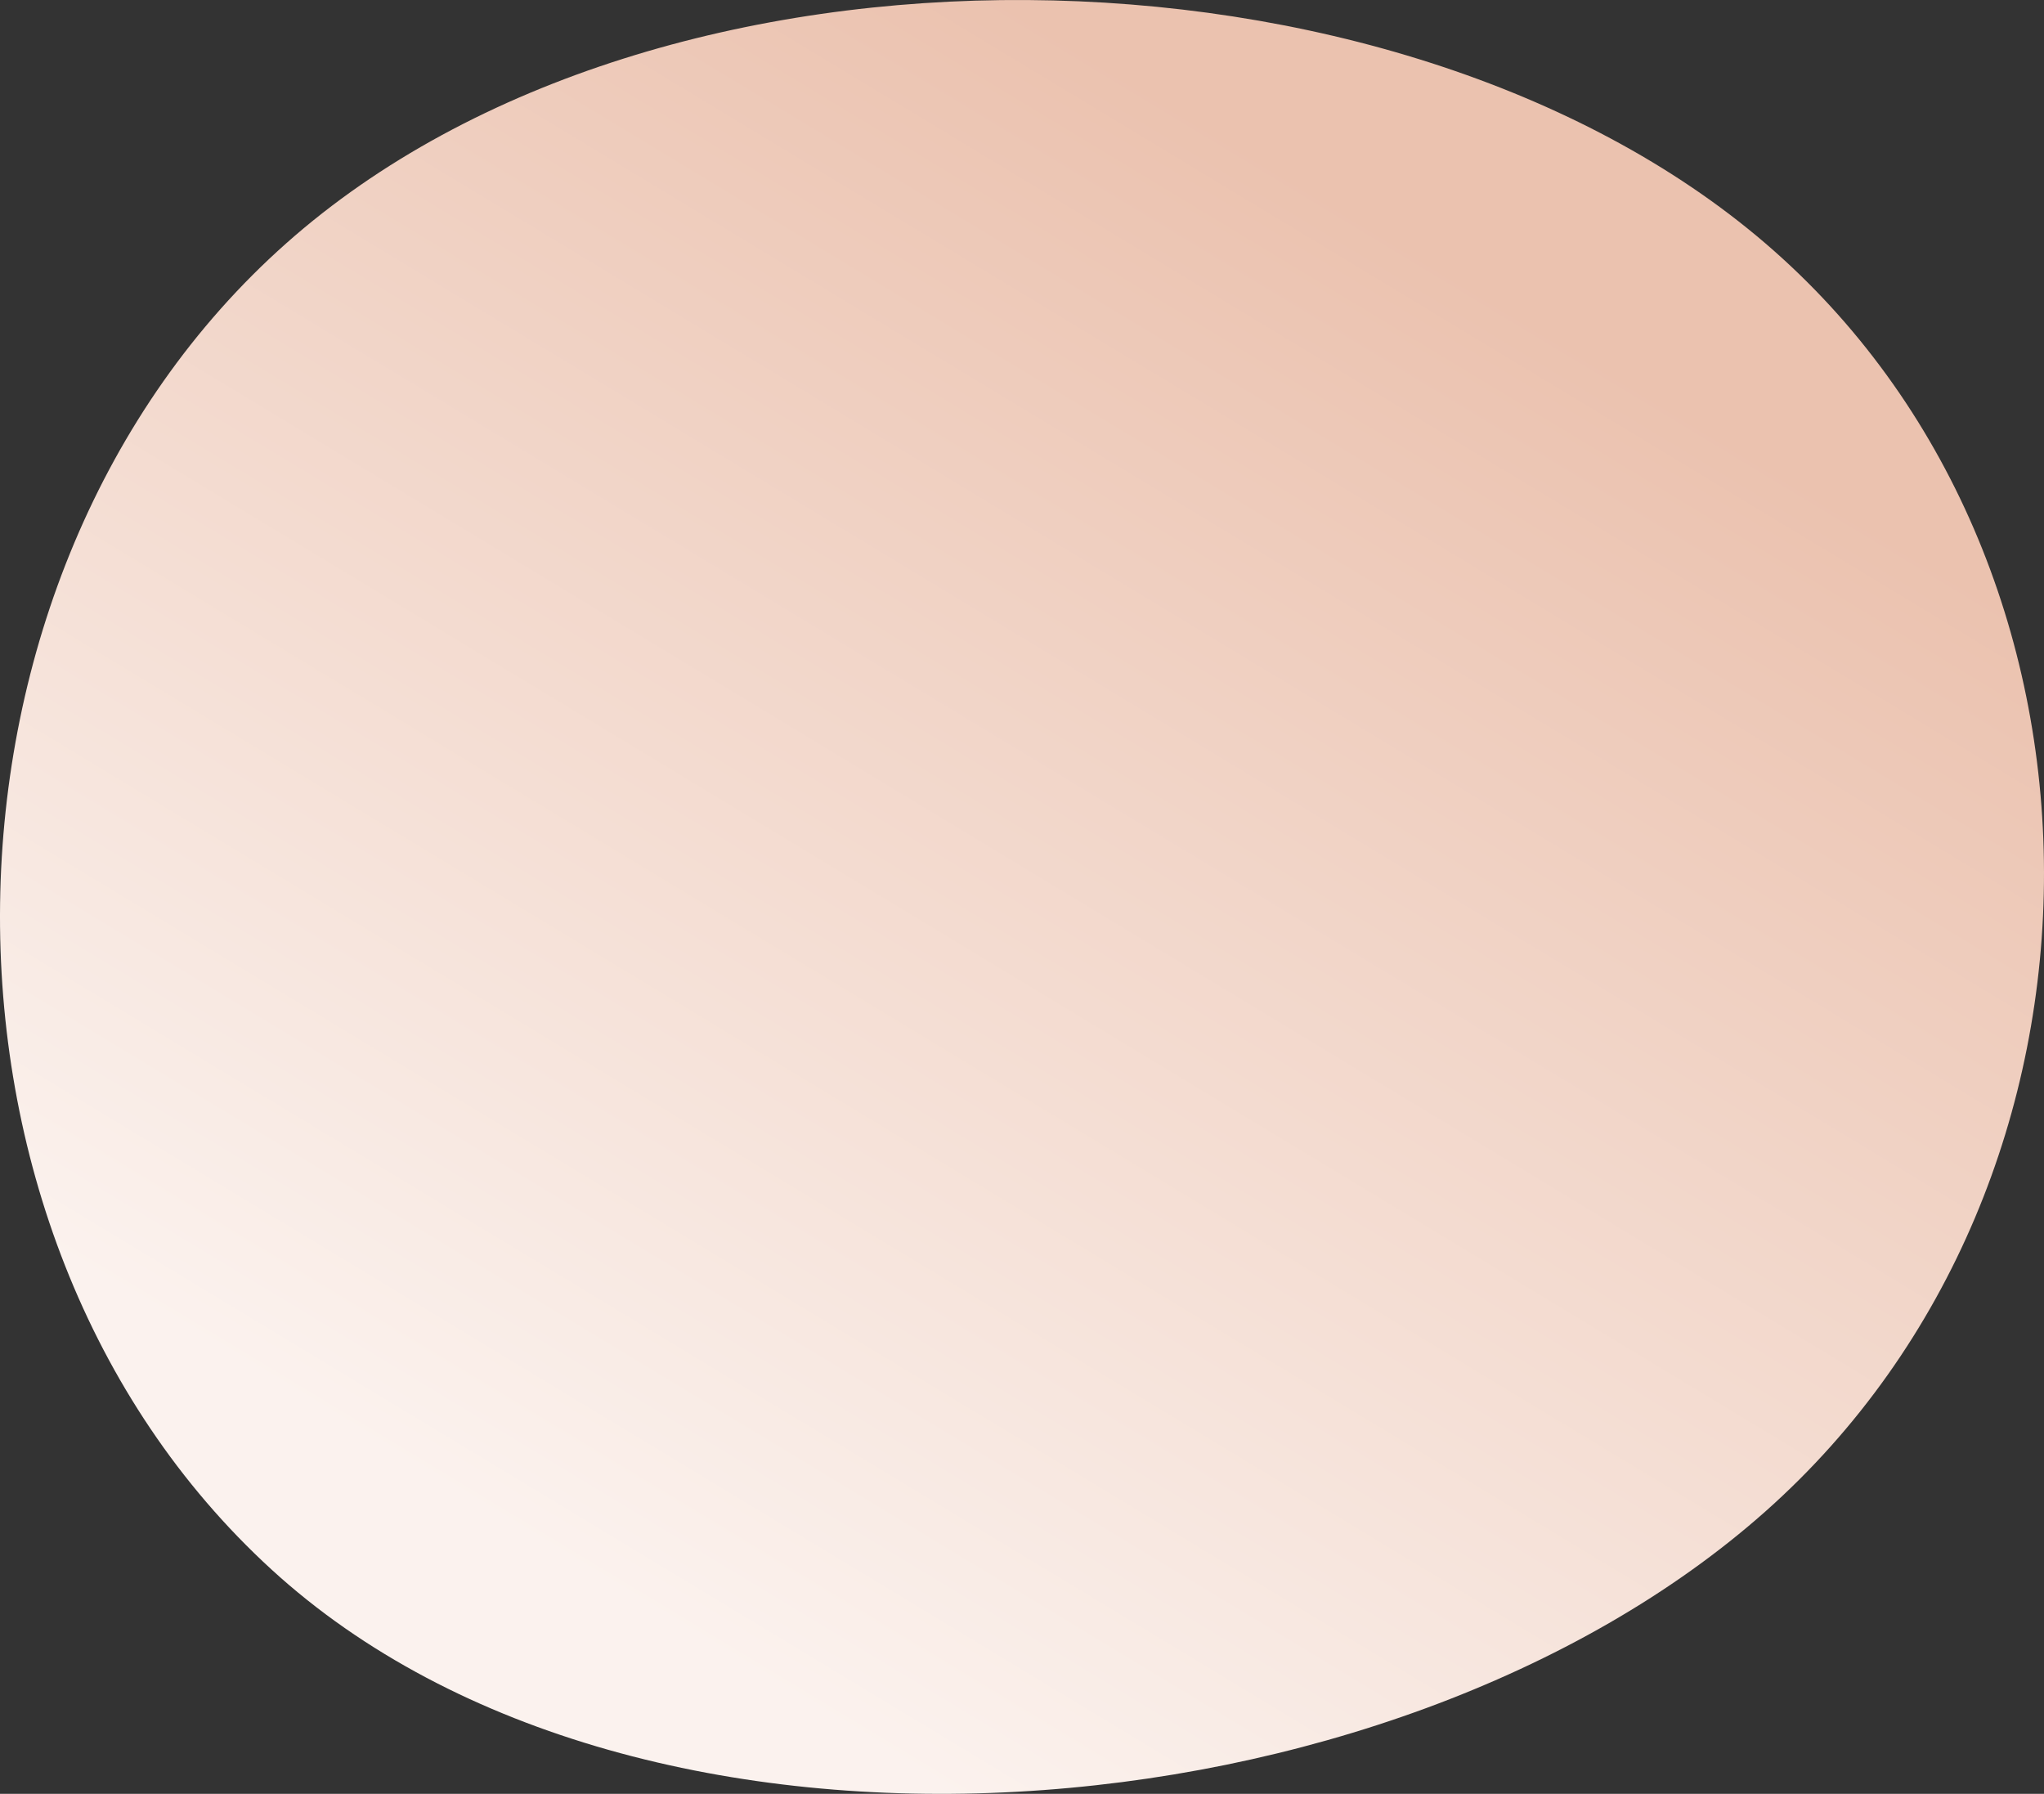 <svg xmlns="http://www.w3.org/2000/svg" xmlns:xlink="http://www.w3.org/1999/xlink" width="989.399" height="868.227" viewBox="0 0 989.399 868.227">
  <rect x="0" y="0" width="989.399" height="868.227" fill="#333333" stroke="none"/>
  <defs>
    <linearGradient id="linear-gradient" x1="0.301" y1="0.833" x2="0.731" y2="0.201" gradientUnits="objectBoundingBox">
      <stop offset="0" stop-color="#fbf2ee"/>
      <stop offset="1" stop-color="#ebc2af"/>
    </linearGradient>
  </defs>
  <path id="Pink_background" data-name="Pink background" d="M-240.336,368.79C-61.36,532.709,302.033,501.283,482.823,340.828s178.976-460.394,0-613.858-535.115-160.455-715.905,0S-419.312,204.872-240.336,368.79Z" transform="translate(371.663 390.765)" fill="url(#linear-gradient)"/>
</svg>
